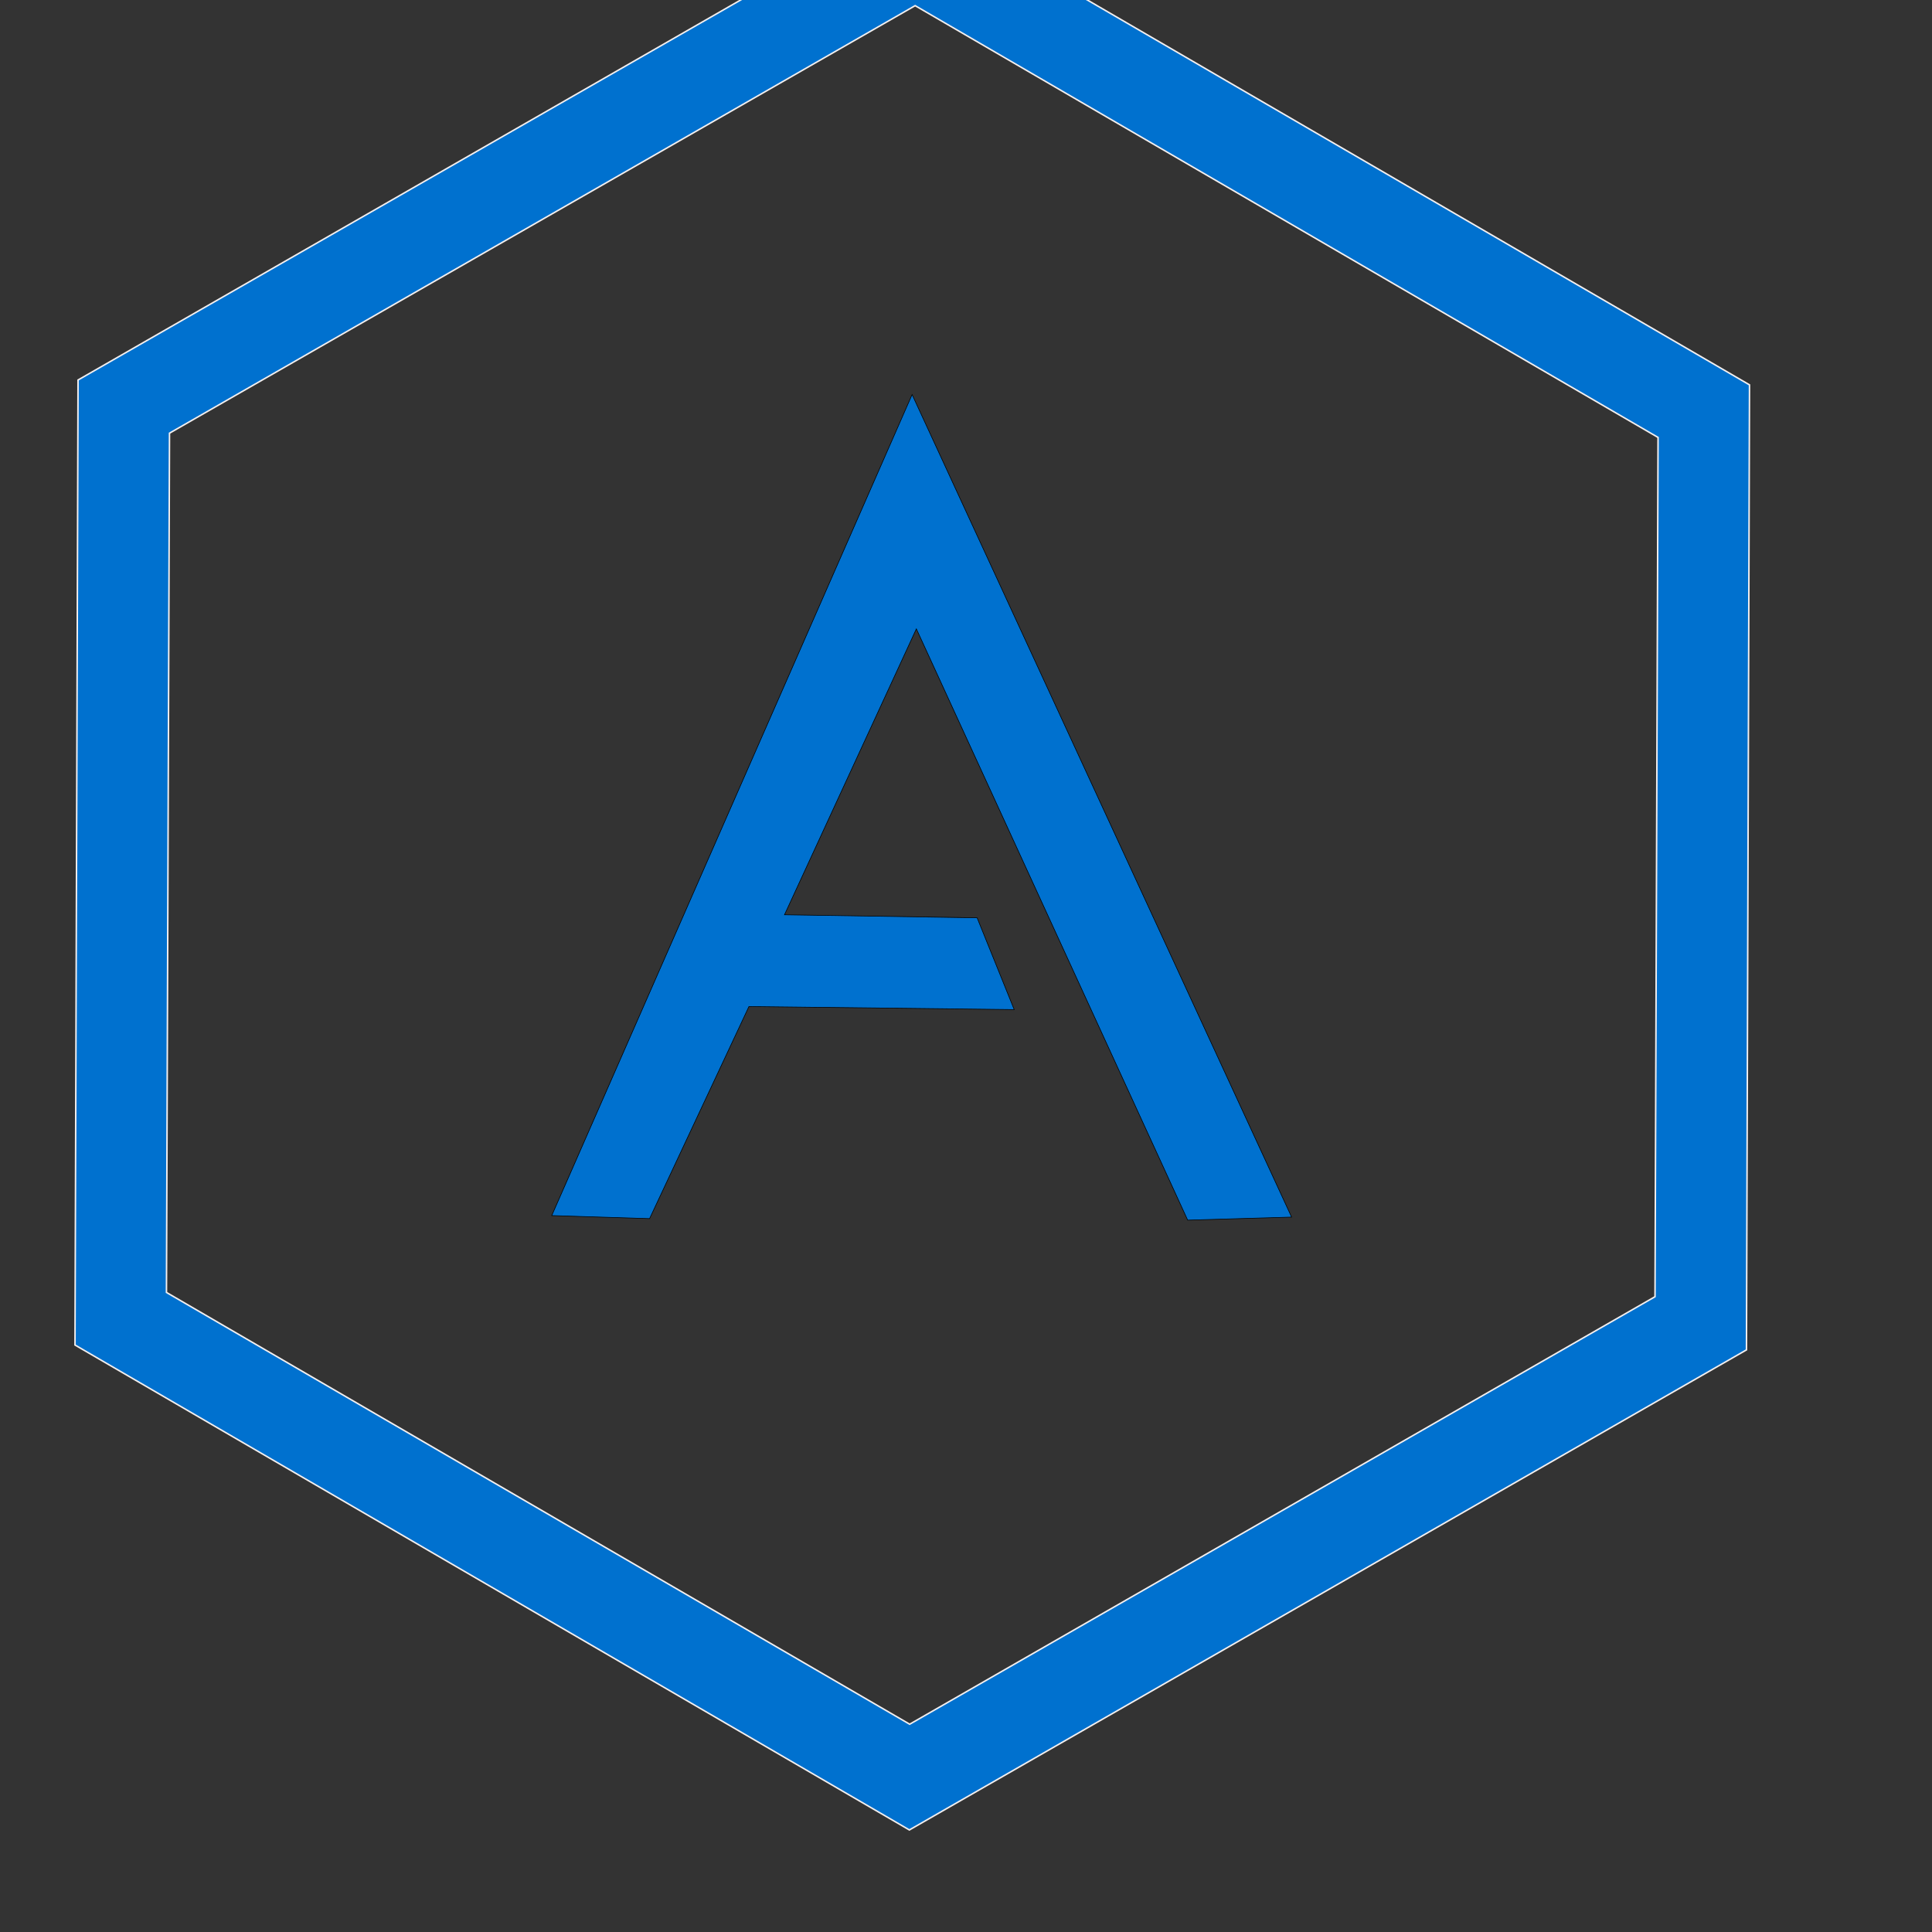 <?xml version="1.0" encoding="UTF-8" standalone="no"?>
<!-- Created with Inkscape (http://www.inkscape.org/) -->

<svg
   xmlns:dc="http://purl.org/dc/elements/1.1/"
   xmlns:cc="http://creativecommons.org/ns#"
   xmlns:rdf="http://www.w3.org/1999/02/22-rdf-syntax-ns#"
   xmlns:svg="http://www.w3.org/2000/svg"
   xmlns="http://www.w3.org/2000/svg"
   xmlns:sodipodi="http://sodipodi.sourceforge.net/DTD/sodipodi-0.dtd"
   xmlns:inkscape="http://www.inkscape.org/namespaces/inkscape"
   width="104.924"
   height="104.924"
   viewBox="0 0 27.761 27.761"
   version="1.1"
   id="svg5371"
   inkscape:version="0.92.4 (5da689c313, 2019-01-14)"
   sodipodi:docname="cc.svg">
  <rect x="0" y="0" width="27.761" height="27.761" fill="#333333" stroke="none"/>
  <defs
     id="defs5365" />
  <sodipodi:namedview
     id="base"
     pagecolor="#ffffff"
     bordercolor="#666666"
     borderopacity="1.0"
     inkscape:pageopacity="0.0"
     inkscape:pageshadow="2"
     inkscape:zoom="1.4"
     inkscape:cx="136.92905"
     inkscape:cy="80.201659"
     inkscape:document-units="mm"
     inkscape:current-layer="flowRoot4495"
     showgrid="false"
     units="px"
     inkscape:window-width="1920"
     inkscape:window-height="1017"
     inkscape:window-x="-8"
     inkscape:window-y="-8"
     inkscape:window-maximized="1"
     inkscape:snap-global="false"
     fit-margin-top="0"
     fit-margin-left="0"
     fit-margin-right="0"
     fit-margin-bottom="0" />
  <g
     inkscape:label="Layer 1"
     inkscape:groupmode="layer"
     id="layer1"
     transform="translate(-8.749,-257.01)">
    <flowRoot
       xml:space="preserve"
       id="flowRoot5938"
       style="font-style:normal;font-variant:normal;font-weight:normal;font-stretch:normal;font-size:192px;line-height:1;font-family:'Aardvark Cafe';-inkscape-font-specification:'Aardvark Cafe';letter-spacing:0px;word-spacing:0px;fill:#000000;fill-opacity:1;stroke:none"><flowRegion
         id="flowRegion5940"
         style="font-size:192px"><rect
           id="rect5942"
           width="27670.098"
           height="11960.206"
           x="7887.271"
           y="805.638"
           style="font-size:192px" /></flowRegion><flowPara
         id="flowPara5944" /></flowRoot>    <g
       aria-label=" #poweredbyasea"
       transform="matrix(4.366,0,0,4.366,-7806.706,-14475.43)"
       style="font-style:italic;font-variant:normal;font-weight:normal;font-stretch:normal;font-size:40px;line-height:1;font-family:CordiaUPC;-inkscape-font-specification:'CordiaUPC Italic';letter-spacing:0px;word-spacing:0px;fill:#0076c0;fill-opacity:1;stroke:none"
       id="flowRoot4495">
      <g
         id="g826"
         transform="translate(0.421)">
        <path
           inkscape:connector-curvature="0"
           id="path849"
           d="m 1792.663,3374.027 -2.755,1.58 -0.01,3.176 2.746,1.596 2.755,-1.58 0.01,-3.176 z m 0,0.348 2.445,1.421 -0.01,2.828 -2.453,1.407 -2.446,-1.421 0.01,-2.828 z"
           style="opacity:1;fill:#0071cf;fill-opacity:1;stroke:#f3efef;stroke-width:0.005;stroke-linecap:square;stroke-linejoin:miter;stroke-miterlimit:4;stroke-dasharray:none;stroke-dashoffset:0;stroke-opacity:1" />
        <path
           inkscape:connector-curvature="0"
           id="path867"
           d="m 1791.467,3378.357 0.322,0.01 0.327,-0.698 0.873,0.01 -0.122,-0.302 -0.634,-0.01 0.434,-0.941 0.893,1.946 0.342,-0.01 -1.249,-2.707 z"
           style="fill:#0071cf;fill-opacity:1;stroke:#000000;stroke-width:0.002px;stroke-linecap:butt;stroke-linejoin:miter;stroke-opacity:1" />
      </g>
    </g>
  </g>
</svg>
